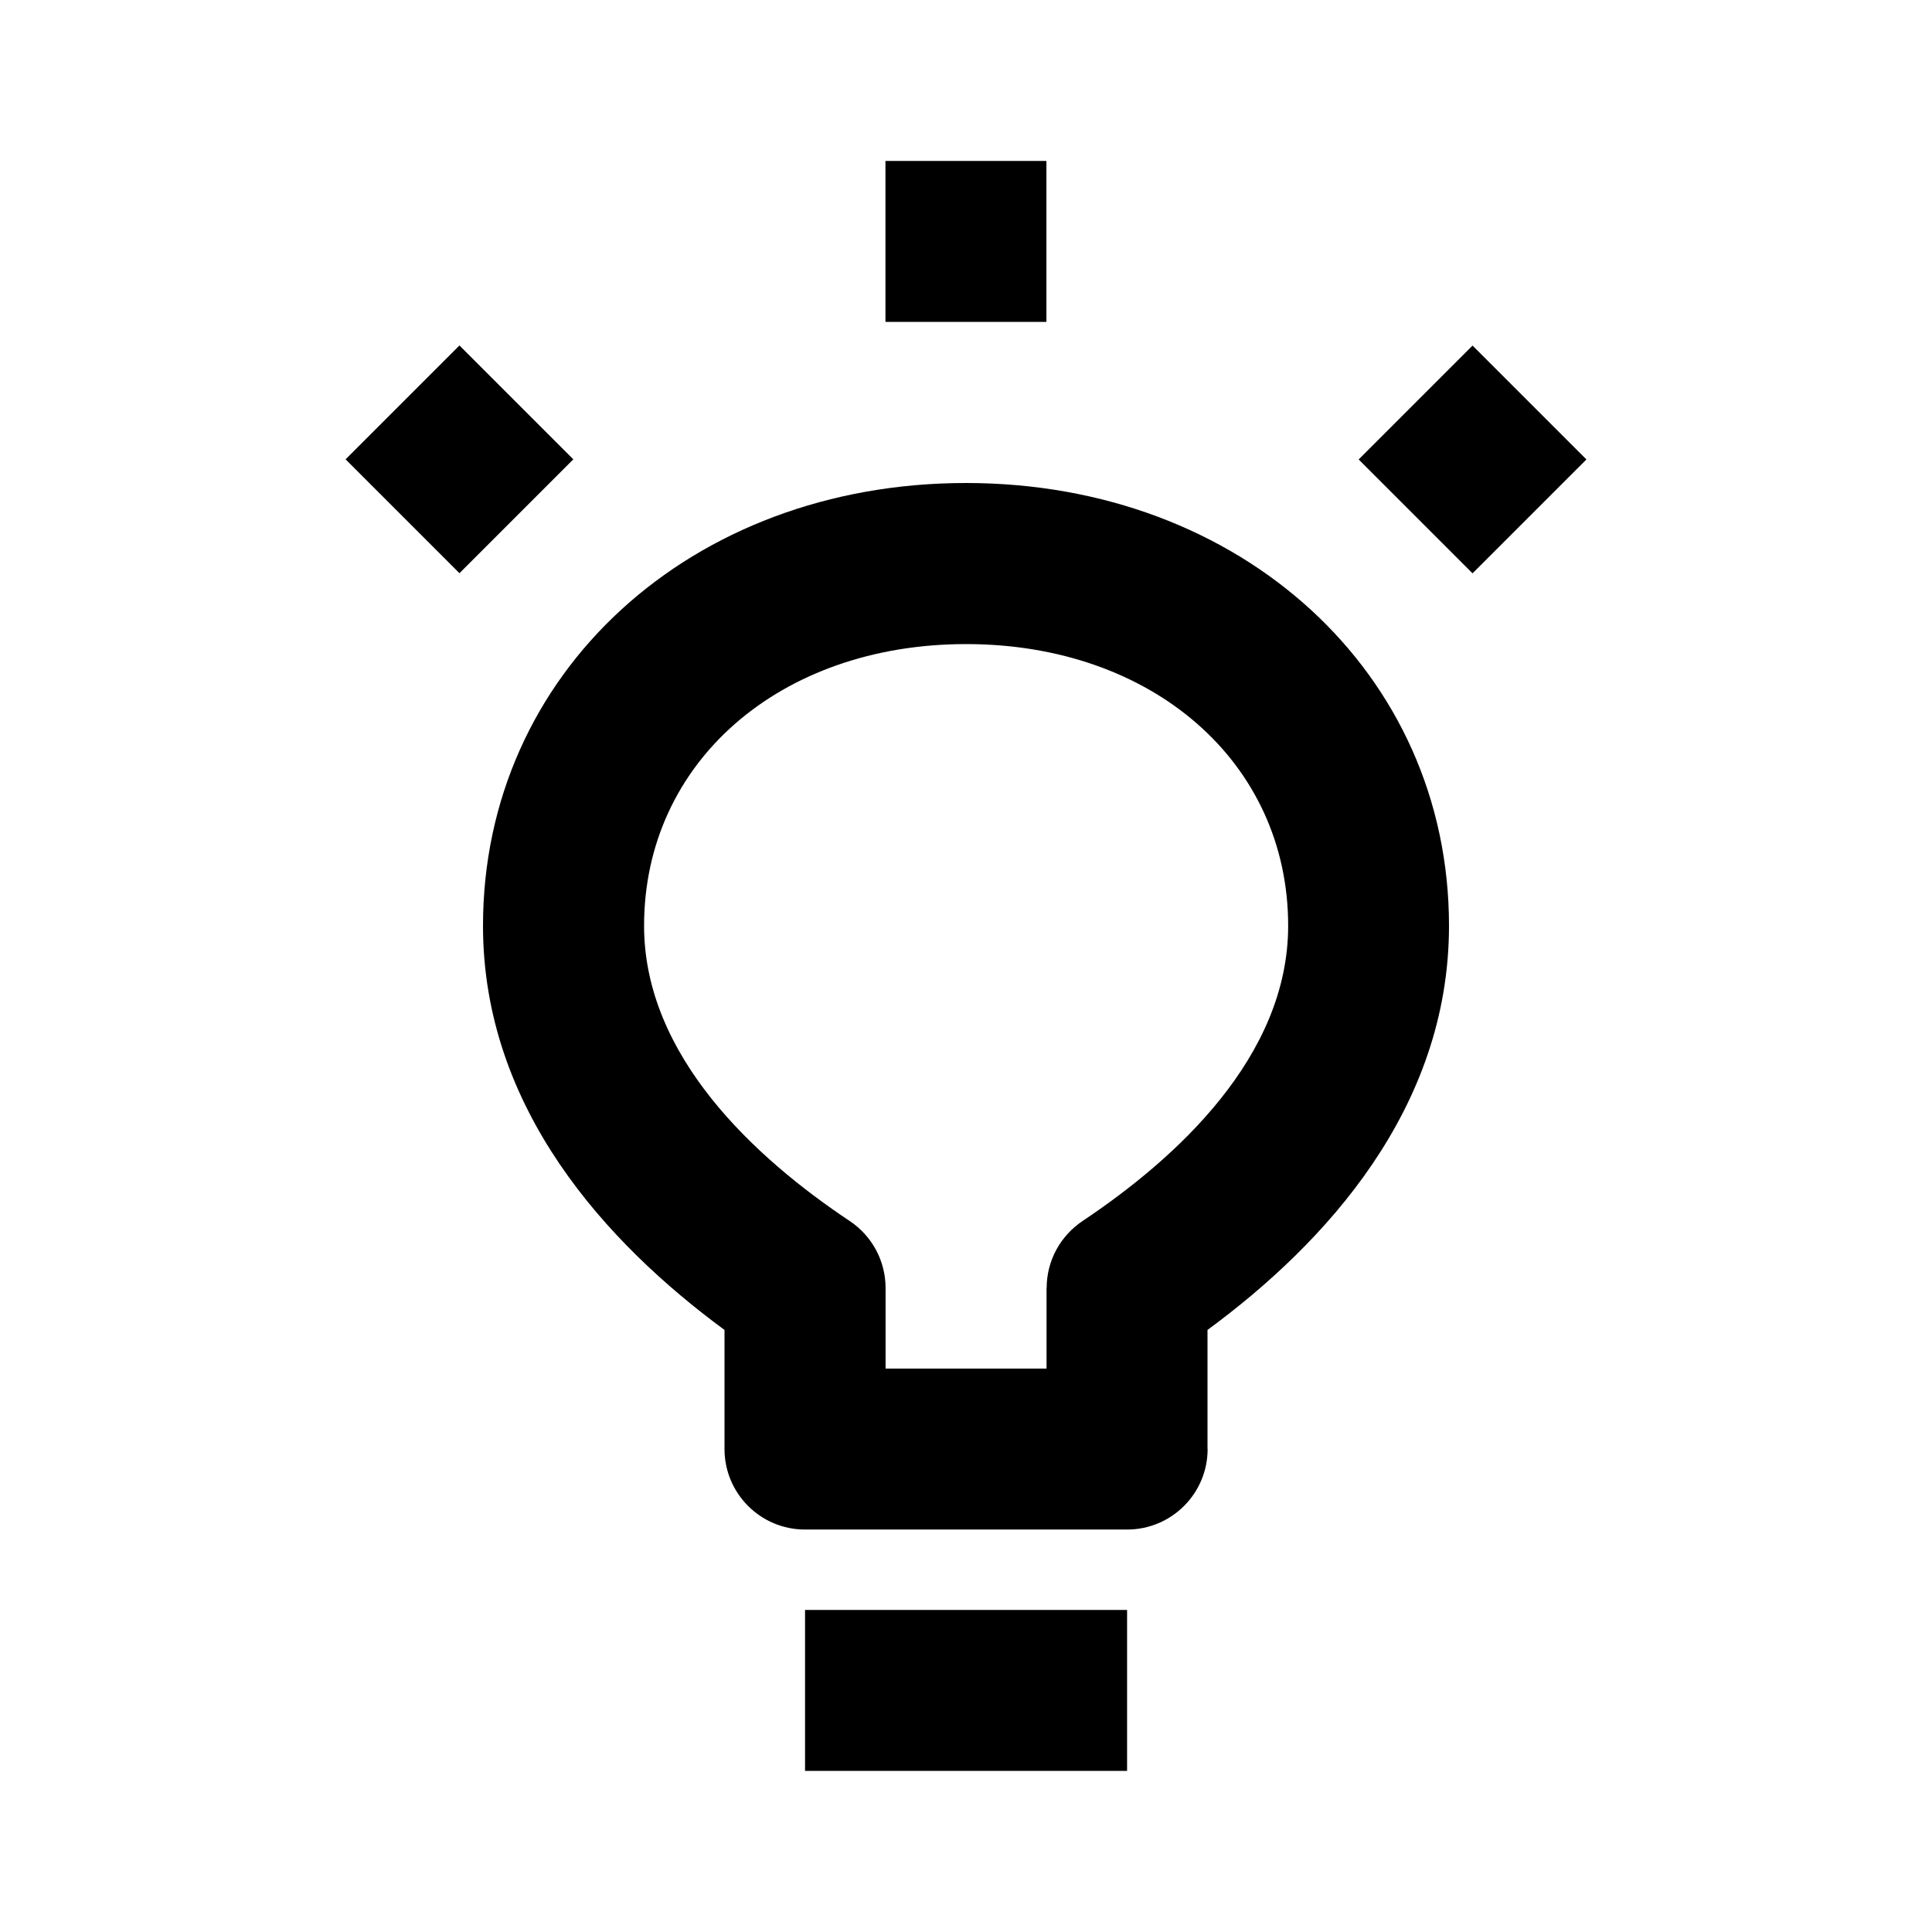 <!-- Generated by IcoMoon.io -->
<svg version="1.1" xmlns="http://www.w3.org/2000/svg" width="16" height="16" viewBox="0 0 16 16">
<title>bx-idea</title>
<path d="M7.333 1.333h1.333v1.333h-1.333zM3.805 4.747l-0.943-0.943 0.943-0.943 0.943 0.943zM12.195 2.862l0.943 0.943-0.943 0.943-0.943-0.943zM10 12v-0.986c0.973-0.715 2-1.83 2-3.347 0-2.091-1.719-3.667-4-3.667s-4 1.576-4 3.667c0 1.517 1.027 2.631 2 3.347v0.986c0 0.368 0.298 0.667 0.667 0.667v0h2.667c0.368 0 0.667-0.298 0.667-0.667v0zM8.667 10.667v0.667h-1.333v-0.667c0-0.223-0.111-0.431-0.297-0.555-0.777-0.518-1.703-1.363-1.703-2.445 0-1.352 1.122-2.333 2.667-2.333s2.667 0.981 2.667 2.333c0 1.083-0.927 1.927-1.703 2.445-0.18 0.121-0.297 0.324-0.297 0.555v0zM6.667 13.333h2.667v1.333h-2.667z"></path>
</svg>
